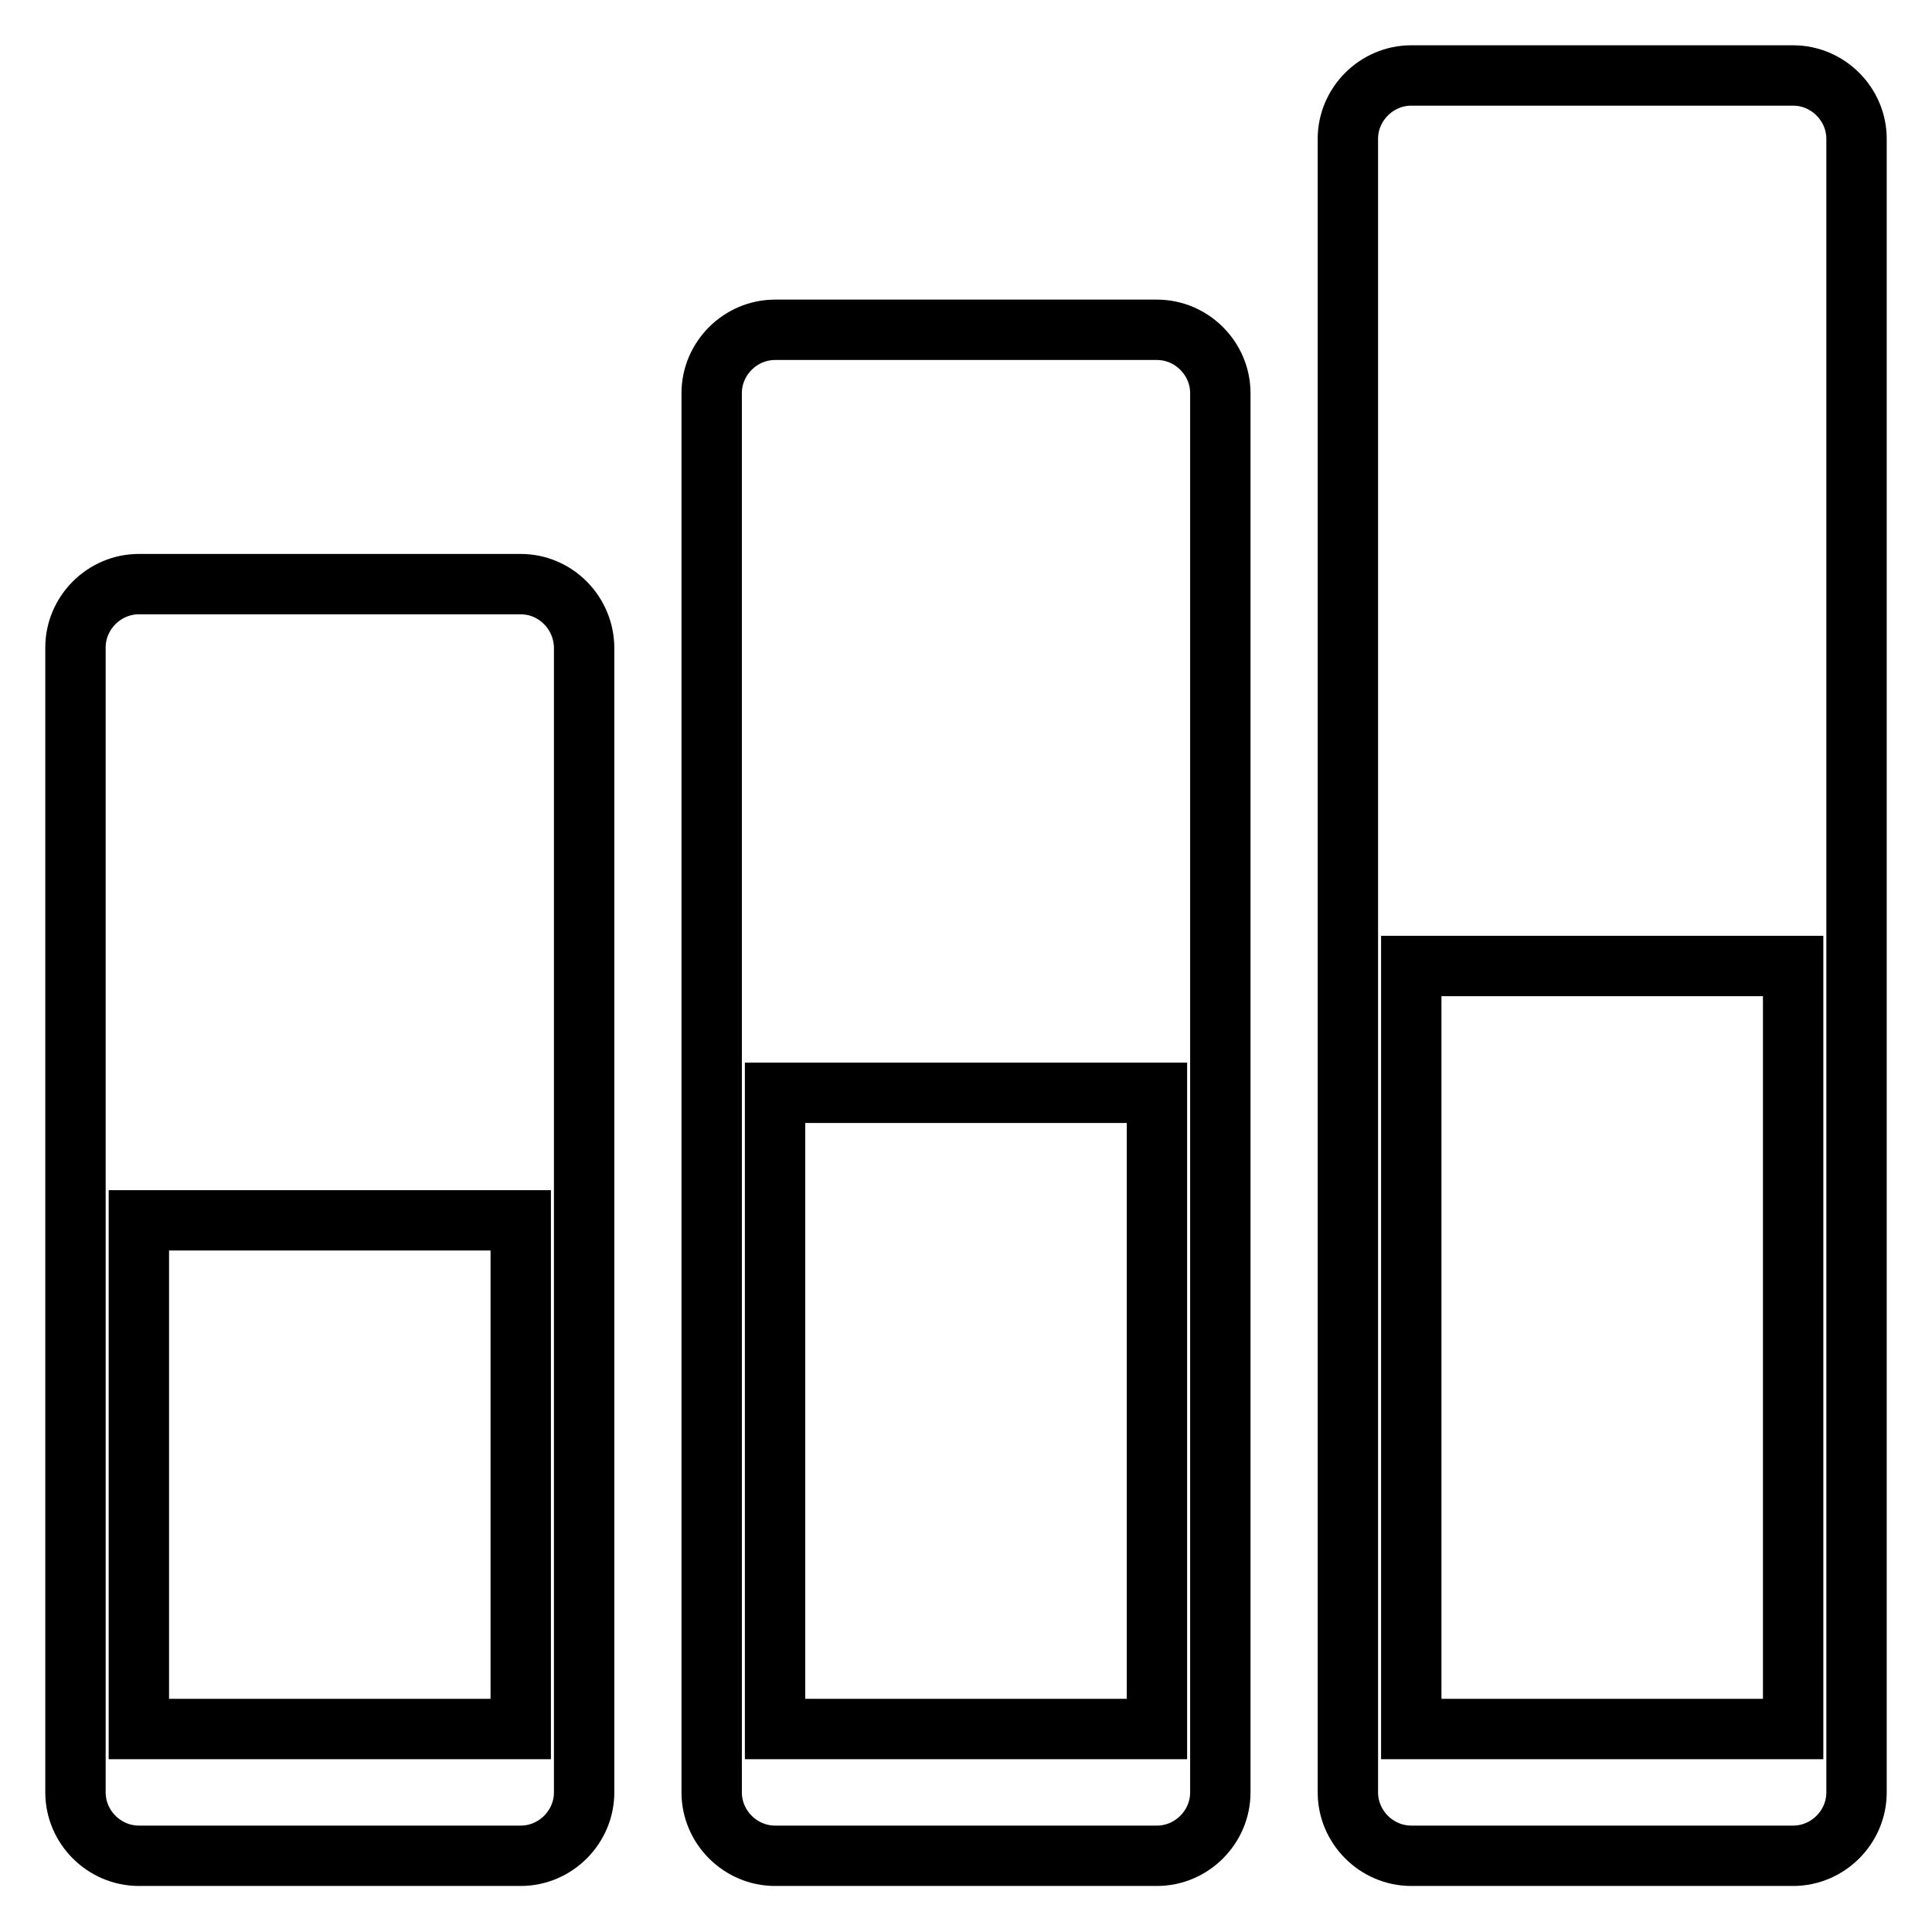 <?xml version="1.0" encoding="utf-8"?>
<!-- Svg Vector Icons : http://www.onlinewebfonts.com/icon -->
<!DOCTYPE svg PUBLIC "-//W3C//DTD SVG 1.1//EN" "http://www.w3.org/Graphics/SVG/1.1/DTD/svg11.dtd">
<svg version="1.1" xmlns="http://www.w3.org/2000/svg" xmlns:xlink="http://www.w3.org/1999/xlink" x="0px" y="0px" viewBox="0 0 256 256" enable-background="new 0 0 256 256" xml:space="preserve">
<g> <path stroke-width="8" fill-opacity="0" stroke="#000000"  d="M69,77.4H18.4c-4.6,0-8.4,3.8-8.4,8.4v151.7c0,4.6,3.8,8.4,8.4,8.4H69c4.6,0,8.4-3.8,8.4-8.4V85.9 C77.4,81.2,73.6,77.4,69,77.4z M69,229.1H18.4v-67.4H69V229.1z M153.3,43.7h-50.6c-4.6,0-8.4,3.8-8.4,8.4v185.4 c0,4.6,3.8,8.4,8.4,8.4h50.6c4.6,0,8.4-3.8,8.4-8.4V52.1C161.7,47.5,157.9,43.7,153.3,43.7z M153.3,229.1h-50.6v-84.3h50.6V229.1z  M237.6,10H187c-4.6,0-8.4,3.8-8.4,8.4v219.1c0,4.6,3.8,8.4,8.4,8.4h50.6c4.6,0,8.4-3.8,8.4-8.4V18.4C246,13.8,242.2,10,237.6,10z  M237.6,229.1H187V128h50.6V229.1z"/></g>
</svg>